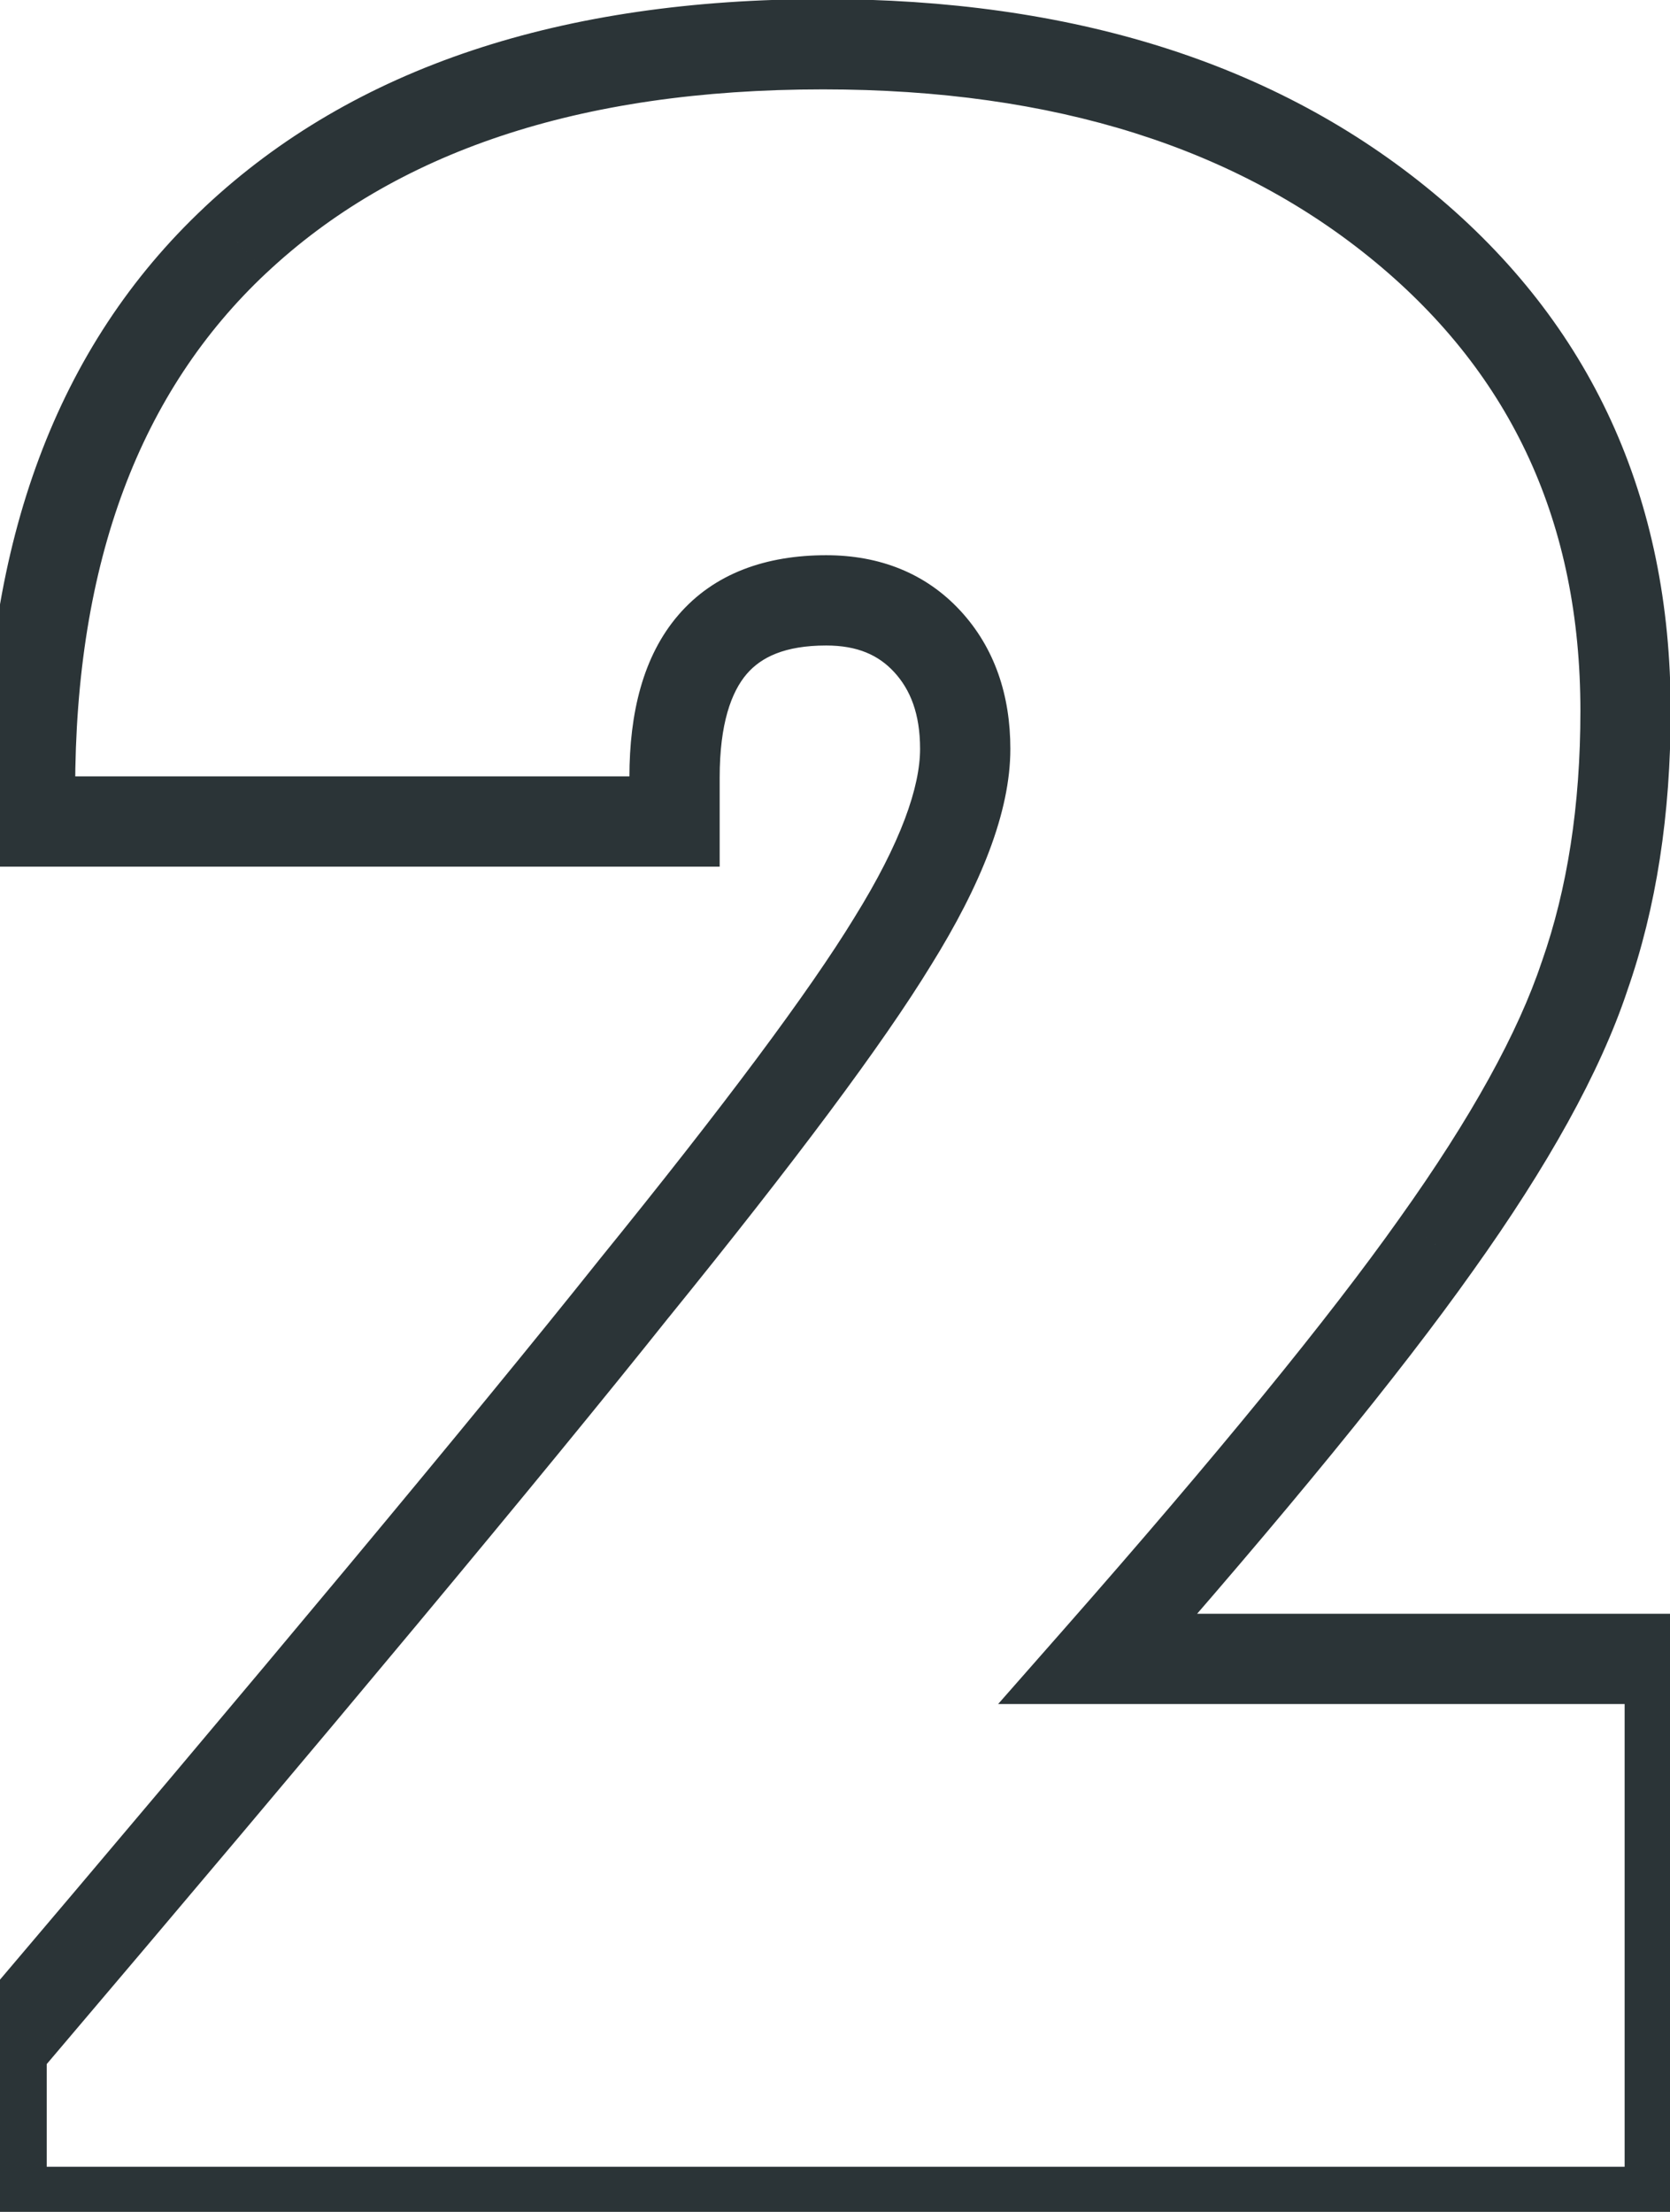 <?xml version="1.0" encoding="UTF-8"?> <svg xmlns="http://www.w3.org/2000/svg" width="37" height="49" viewBox="0 0 37 49" fill="none"> <path d="M24.325 36.75L23.574 36.09L22.114 37.75H24.325V36.75ZM36.995 36.75H37.995V35.75H36.995V36.75ZM36.995 49V50H37.995V49H36.995ZM0.035 49H-0.965V50H0.035V49ZM0.035 45.36L-0.727 44.713L-0.965 44.993V45.36H0.035ZM14.035 28.56L13.258 27.93L13.253 27.937L14.035 28.56ZM19.775 20.86L18.926 20.332L18.922 20.339L19.775 20.86ZM20.545 14.21L19.81 14.888L20.545 14.21ZM14.945 18.2V19.2H15.945V18.2H14.945ZM0.665 18.2H-0.335V19.2H0.665V18.2ZM5.215 5.32L5.899 6.049L5.9 6.049L5.215 5.32ZM31.115 5.04L30.477 5.81L31.115 5.04ZM35.105 21.63L34.162 21.299L34.159 21.306L34.156 21.314L35.105 21.63ZM31.815 27.58L31.001 26.999L30.999 27.002L31.815 27.58ZM24.325 37.75H36.995V35.75H24.325V37.75ZM35.995 36.75V49H37.995V36.75H35.995ZM36.995 48H0.035V50H36.995V48ZM1.035 49V45.36H-0.965V49H1.035ZM0.797 46.007C7.378 38.26 12.053 32.65 14.817 29.183L13.253 27.937C10.51 31.377 5.852 36.966 -0.727 44.713L0.797 46.007ZM14.812 29.19C17.614 25.734 19.564 23.123 20.628 21.381L18.922 20.339C17.933 21.957 16.056 24.48 13.258 27.93L14.812 29.19ZM20.624 21.388C21.727 19.614 22.385 17.994 22.385 16.59H20.385C20.385 17.426 19.97 18.653 18.926 20.332L20.624 21.388ZM22.385 16.59C22.385 15.409 22.041 14.357 21.28 13.532L19.81 14.888C20.169 15.277 20.385 15.812 20.385 16.59H22.385ZM21.28 13.532C20.505 12.692 19.477 12.3 18.305 12.3V14.3C19 14.3 19.465 14.514 19.81 14.888L21.28 13.532ZM18.305 12.3C16.987 12.3 15.829 12.692 15.026 13.629C14.247 14.537 13.945 15.794 13.945 17.22H15.945C15.945 16.033 16.203 15.329 16.544 14.931C16.861 14.562 17.383 14.3 18.305 14.3V12.3ZM13.945 17.22V18.2H15.945V17.22H13.945ZM14.945 17.2H0.665V19.2H14.945V17.2ZM1.665 18.2V17.5H-0.335V18.2H1.665ZM1.665 17.5C1.665 12.424 3.118 8.659 5.899 6.049L4.531 4.591C1.245 7.674 -0.335 12.029 -0.335 17.5H1.665ZM5.9 6.049C8.741 3.38 12.805 1.98 18.235 1.98V-0.02C12.465 -0.02 7.85 1.473 4.53 4.591L5.9 6.049ZM18.235 1.98C23.383 1.98 27.431 3.287 30.477 5.81L31.753 4.27C28.265 1.38 23.727 -0.02 18.235 -0.02V1.98ZM30.477 5.81C33.503 8.317 35.015 11.599 35.015 15.75H37.015C37.015 11.034 35.261 7.176 31.753 4.27L30.477 5.81ZM35.015 15.75C35.015 17.852 34.724 19.697 34.162 21.299L36.048 21.962C36.699 20.11 37.015 18.035 37.015 15.75H35.015ZM34.156 21.314C33.641 22.86 32.606 24.752 31.001 26.999L32.629 28.161C34.29 25.835 35.449 23.759 36.054 21.946L34.156 21.314ZM30.999 27.002C29.443 29.199 26.974 32.224 23.574 36.09L25.076 37.41C28.489 33.529 31.014 30.441 32.631 28.158L30.999 27.002Z" fill="#2B3437"></path> </svg> 